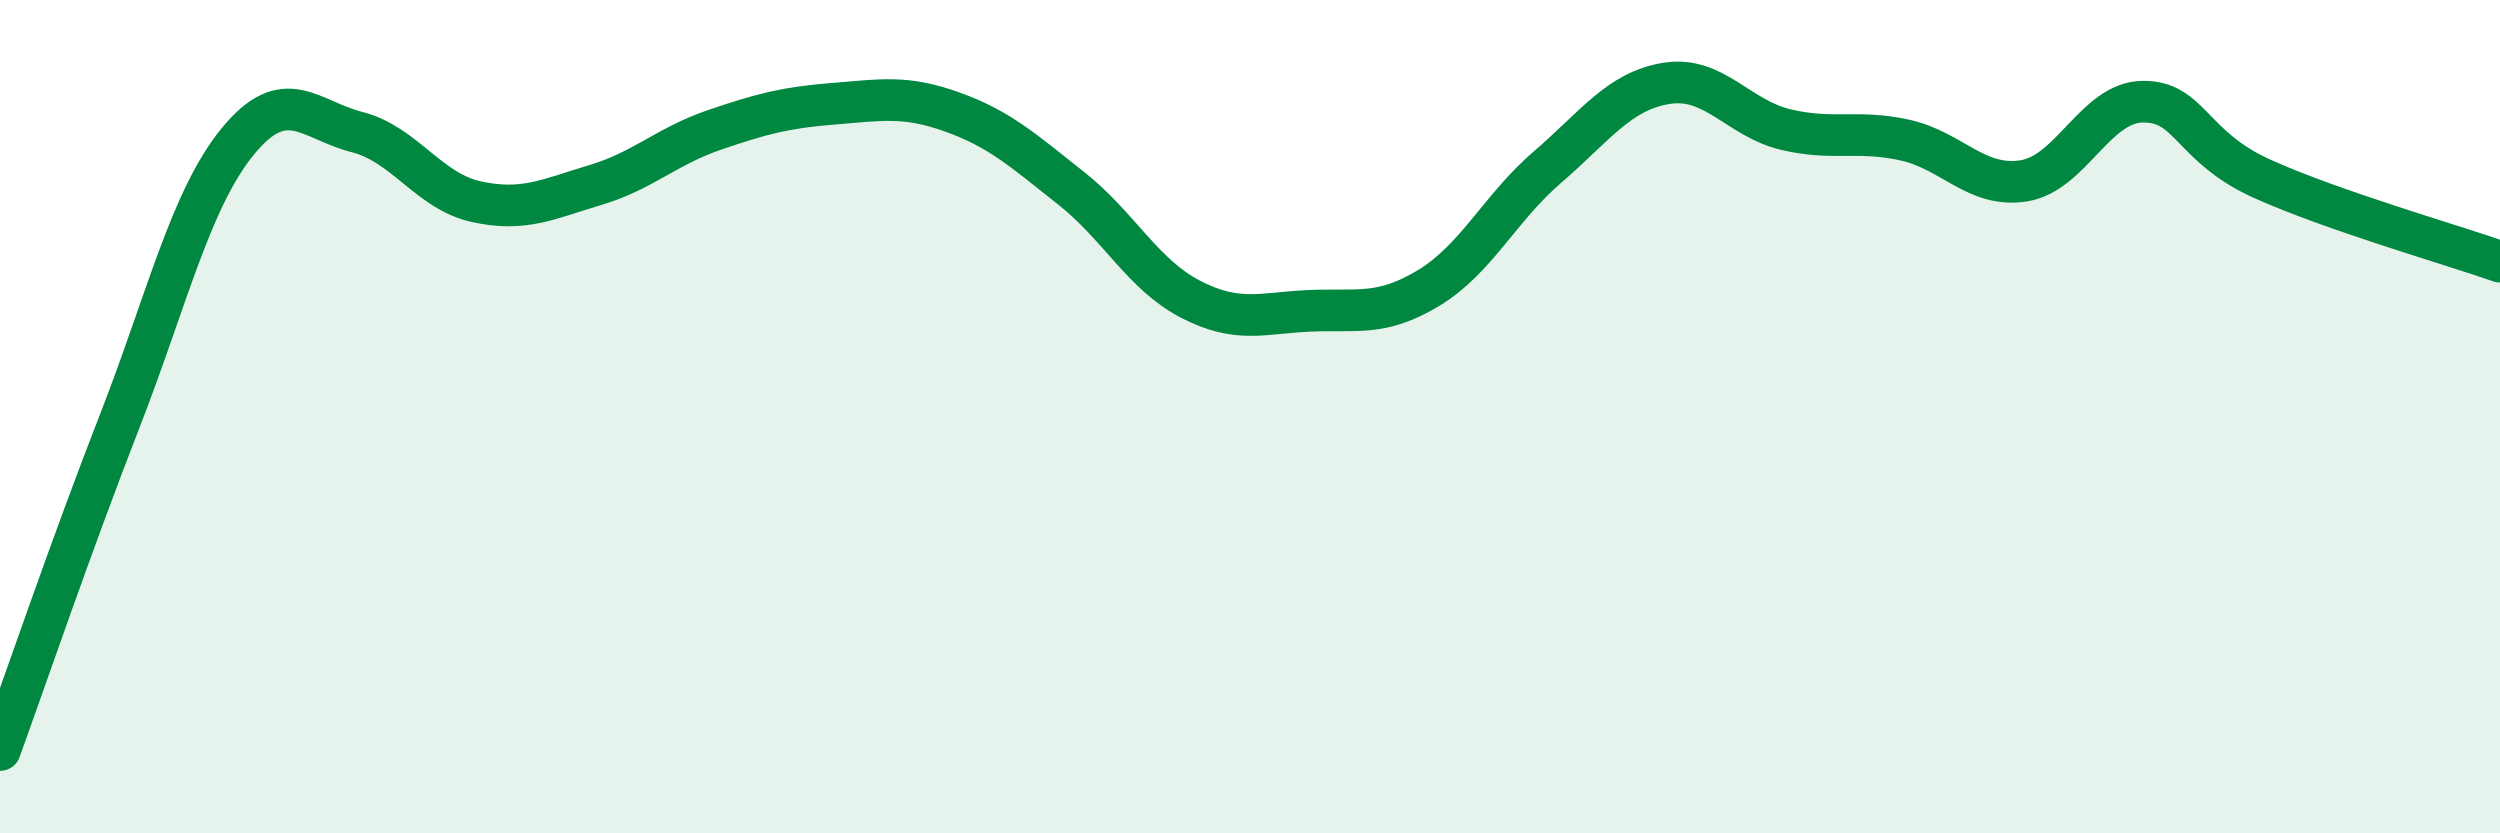 
    <svg width="60" height="20" viewBox="0 0 60 20" xmlns="http://www.w3.org/2000/svg">
      <path
        d="M 0,18 C 0.57,16.43 1.72,13.06 2.86,10.14 C 4,7.22 4.57,4.78 5.71,3.39 C 6.85,2 7.43,2.88 8.57,3.17 C 9.71,3.46 10.29,4.59 11.43,4.84 C 12.57,5.09 13.15,4.78 14.29,4.44 C 15.43,4.1 16,3.51 17.14,3.12 C 18.28,2.73 18.86,2.58 20,2.49 C 21.14,2.4 21.72,2.28 22.86,2.69 C 24,3.1 24.57,3.62 25.71,4.52 C 26.85,5.42 27.43,6.59 28.57,7.18 C 29.71,7.77 30.29,7.51 31.43,7.46 C 32.57,7.41 33.15,7.6 34.29,6.91 C 35.43,6.22 36,4.99 37.14,4.01 C 38.28,3.03 38.86,2.18 40,2 C 41.14,1.82 41.72,2.84 42.86,3.11 C 44,3.38 44.57,3.11 45.71,3.36 C 46.85,3.61 47.43,4.52 48.57,4.34 C 49.71,4.16 50.29,2.45 51.43,2.44 C 52.57,2.43 52.58,3.52 54.29,4.29 C 56,5.06 58.86,5.88 60,6.28L60 20L0 20Z"
        fill="#008740"
        opacity="0.1"
        stroke-linecap="round"
        stroke-linejoin="round"
      />
      <path
        d="M 0,18 C 0.57,16.43 1.72,13.06 2.86,10.14 C 4,7.22 4.57,4.78 5.71,3.39 C 6.85,2 7.43,2.88 8.57,3.17 C 9.71,3.46 10.29,4.59 11.43,4.84 C 12.57,5.09 13.15,4.78 14.29,4.44 C 15.43,4.1 16,3.51 17.14,3.12 C 18.28,2.73 18.86,2.58 20,2.49 C 21.14,2.4 21.72,2.28 22.86,2.69 C 24,3.1 24.57,3.62 25.71,4.52 C 26.85,5.42 27.43,6.59 28.57,7.18 C 29.71,7.77 30.29,7.51 31.43,7.46 C 32.57,7.41 33.15,7.6 34.29,6.91 C 35.43,6.22 36,4.99 37.14,4.01 C 38.28,3.03 38.86,2.18 40,2 C 41.14,1.82 41.72,2.84 42.86,3.11 C 44,3.38 44.57,3.11 45.71,3.36 C 46.85,3.61 47.43,4.52 48.57,4.34 C 49.71,4.16 50.29,2.45 51.43,2.44 C 52.57,2.43 52.58,3.52 54.29,4.29 C 56,5.06 58.86,5.88 60,6.28"
        stroke="#008740"
        stroke-width="1"
        fill="none"
        stroke-linecap="round"
        stroke-linejoin="round"
      />
    </svg>
  